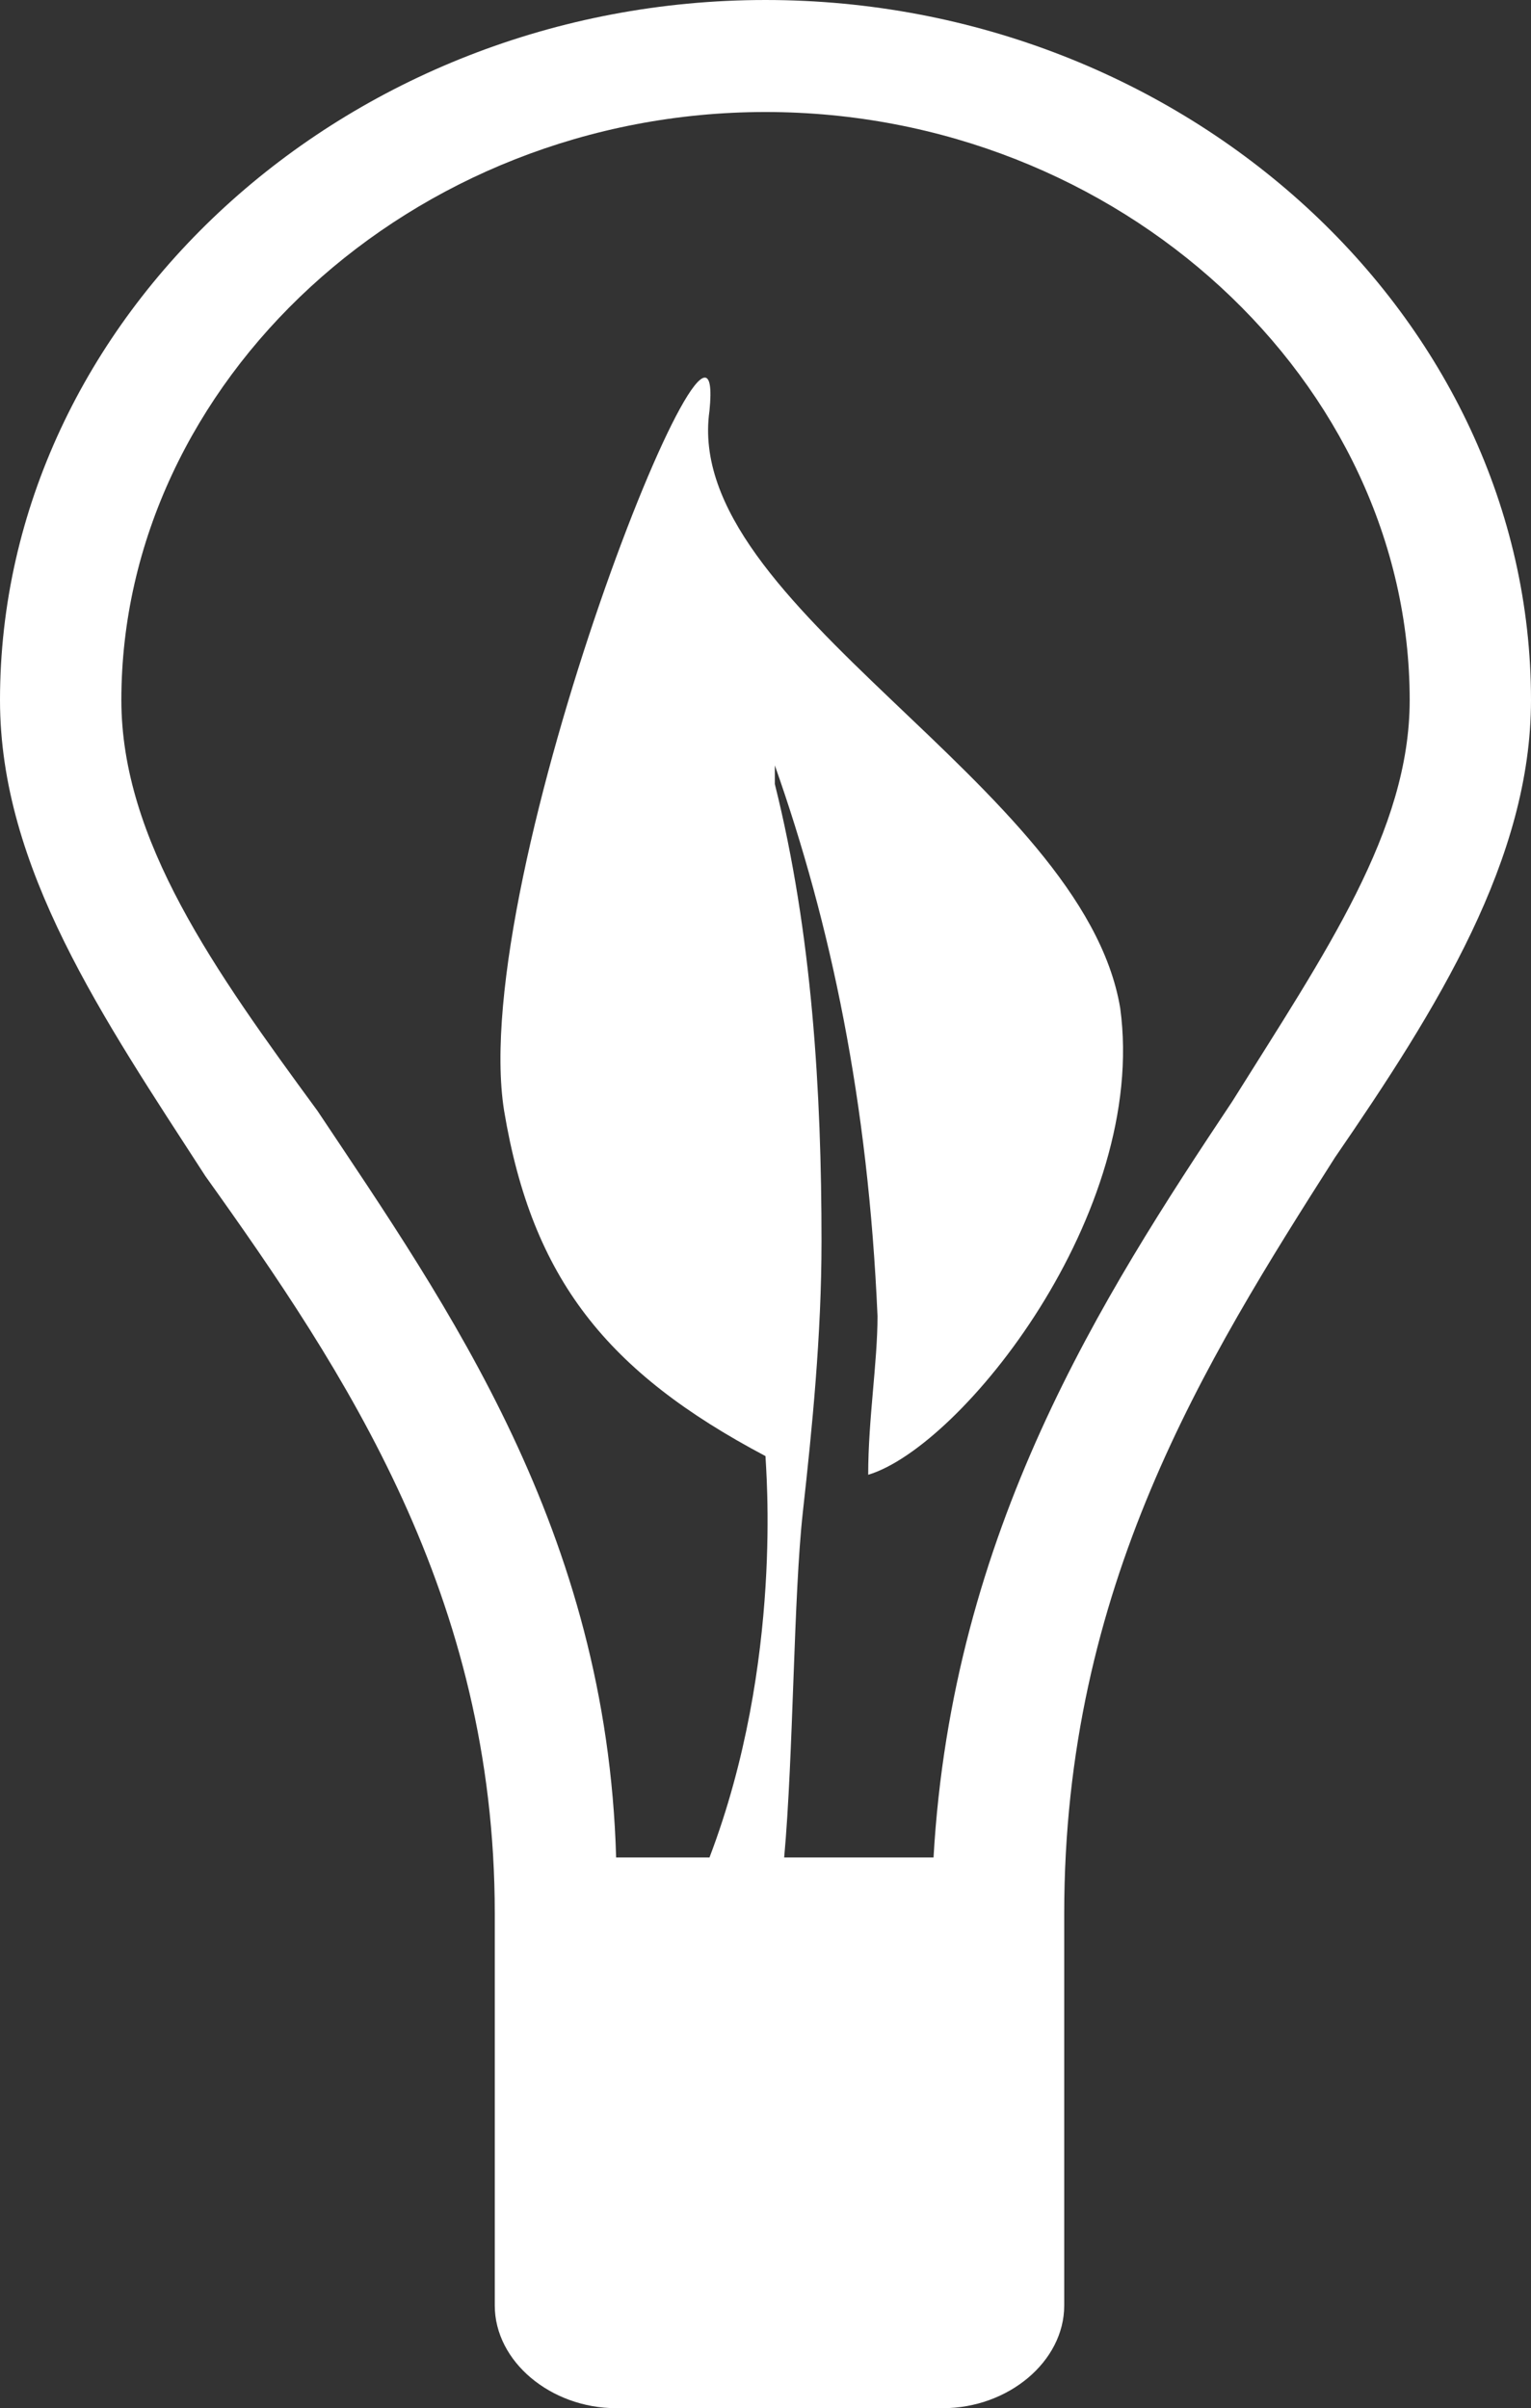 <svg width="131" height="206" xmlns="http://www.w3.org/2000/svg" xmlns:xlink="http://www.w3.org/1999/xlink" xml:space="preserve" overflow="hidden"><rect width="100%" height="100%" fill="#333333" stroke="none"/><defs><clipPath id="clip0"><rect x="913" y="709" width="131" height="206"/></clipPath></defs><g clip-path="url(#clip0)" transform="translate(-913 -709)"><path d="M1027.23 808.008C1036.01 795.233 1044 782.458 1044 768.884 1044 736.147 1014.45 709 978.5 709 942.555 709 913 736.147 913 768.884 913 783.256 921.787 796.031 930.573 809.605 942.555 826.372 955.335 845.535 955.335 872.682L955.335 876.674C955.335 877.473 955.335 877.473 955.335 877.473L955.335 906.217C955.335 911.008 960.128 915 965.719 915L993.677 915C999.268 915 1004.06 911.008 1004.06 906.217L1004.06 877.473C1004.06 876.674 1004.06 876.674 1004.06 875.876L1004.06 872.682C1004.06 844.737 1016.04 825.574 1027.23 808.008ZM992.878 867.892C989.683 867.892 984.89 867.892 980.098 867.892 980.896 859.109 980.896 845.535 981.695 838.349 982.494 831.163 983.293 823.178 983.293 815.194 983.293 802.419 982.494 788.845 979.299 776.07L979.299 774.473C984.091 788.047 987.287 803.217 988.085 821.582 988.085 825.574 987.287 830.365 987.287 835.155 995.274 832.76 1011.25 812.799 1008.85 795.233 1005.66 776.07 971.311 760.899 973.707 744.132 975.305 728.163 952.939 784.054 956.134 804.016 958.53 818.388 964.921 826.372 978.5 833.558 978.5 834.357 980.098 851.124 973.707 867.892 971.311 867.892 968.116 867.892 965.719 867.892 964.921 839.946 951.341 820.783 940.159 804.016 931.372 792.039 923.384 780.861 923.384 768.884 923.384 741.737 948.146 718.582 978.5 718.582 1008.85 718.582 1033.62 741.737 1033.62 768.884 1033.62 780.062 1026.43 790.442 1018.44 803.217 1007.26 819.985 994.476 839.946 992.878 867.892Z" fill="#FFFFFF" fill-rule="evenodd"/></g></svg>